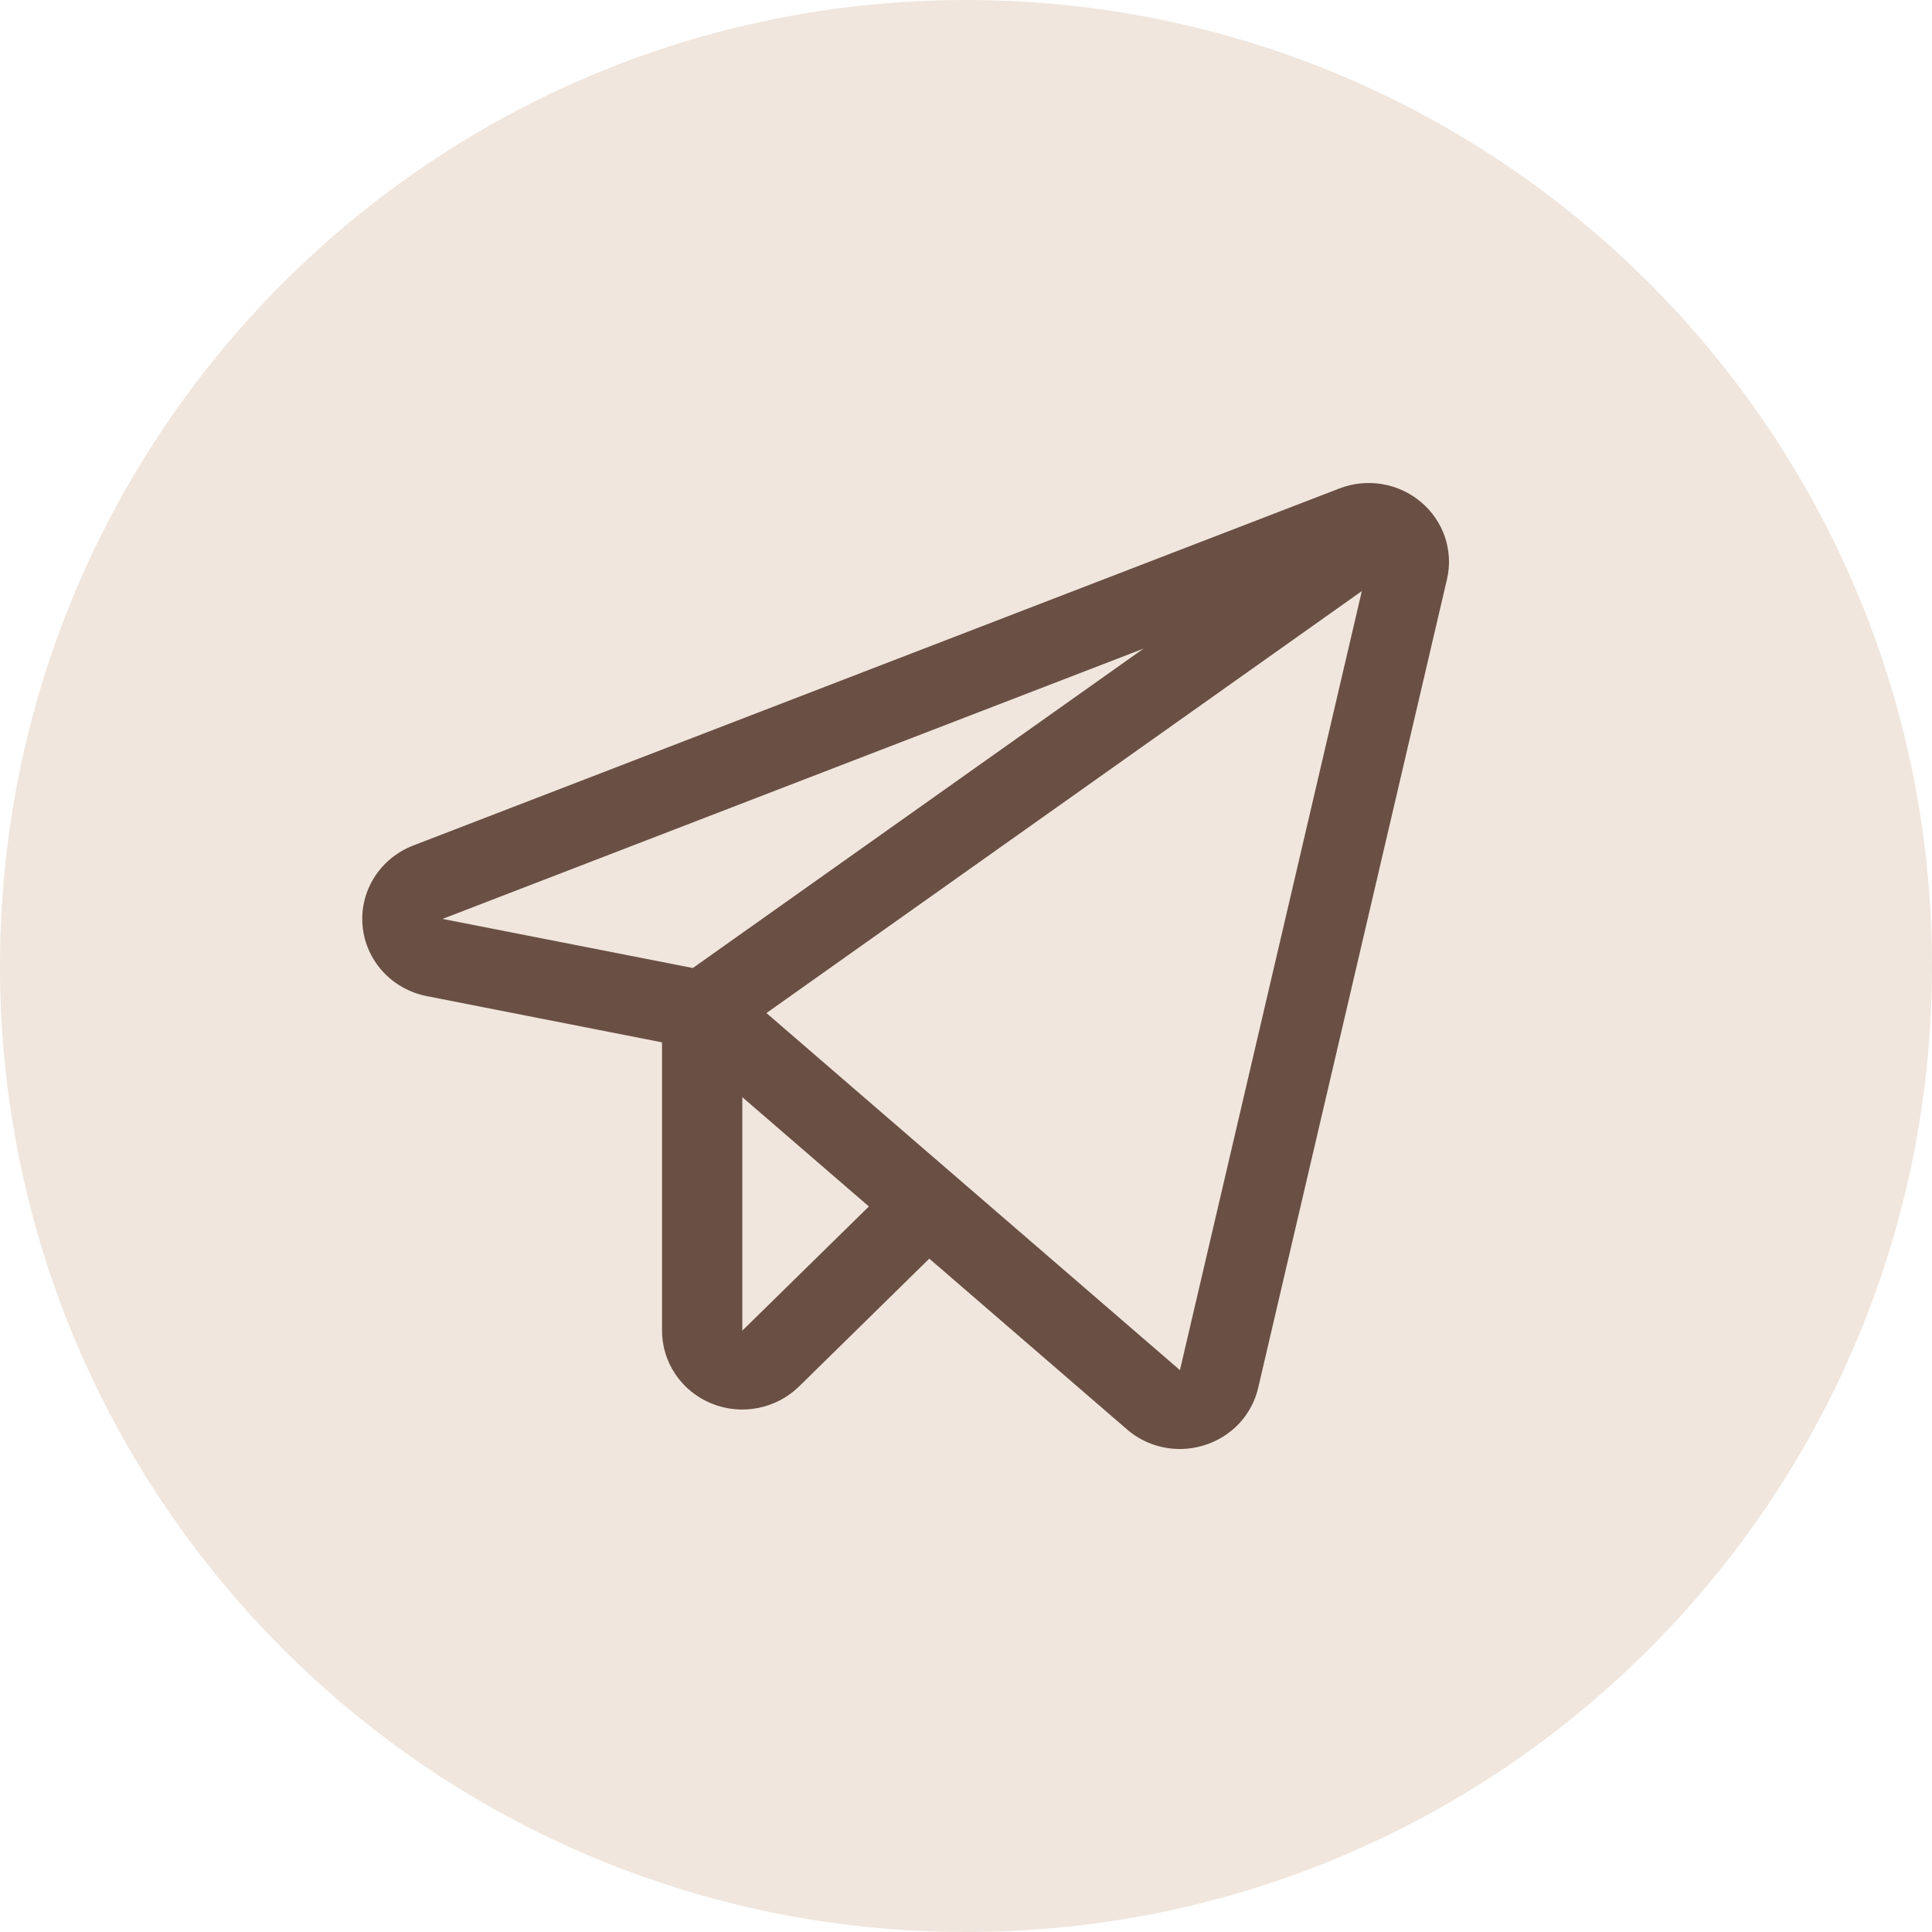 <?xml version="1.0" encoding="UTF-8"?> <svg xmlns="http://www.w3.org/2000/svg" width="45" height="45" viewBox="0 0 45 45" fill="none"><path fill-rule="evenodd" clip-rule="evenodd" d="M0 22.5C0 10.074 10.074 0 22.5 0C34.926 0 45 10.074 45 22.5C45 34.926 34.926 45 22.5 45C10.074 45 0 34.926 0 22.5Z" fill="#F0E6DD"></path><path d="M33.099 11.695C32.842 11.477 32.528 11.332 32.193 11.276C31.857 11.22 31.512 11.255 31.195 11.378L9.624 19.694C9.248 19.839 8.93 20.1 8.717 20.437C8.505 20.774 8.409 21.17 8.445 21.565C8.48 21.959 8.645 22.332 8.915 22.628C9.185 22.923 9.545 23.124 9.941 23.202L15.42 24.278V30.994C15.42 31.357 15.529 31.712 15.735 32.014C15.94 32.316 16.232 32.552 16.574 32.691C16.916 32.83 17.292 32.866 17.655 32.795C18.018 32.724 18.351 32.549 18.613 32.292L21.645 29.316L26.247 33.291C26.586 33.586 27.023 33.749 27.477 33.75C27.674 33.75 27.869 33.719 28.057 33.66C28.366 33.563 28.644 33.389 28.863 33.155C29.082 32.92 29.235 32.633 29.306 32.323L33.702 13.496C33.779 13.171 33.763 12.831 33.657 12.513C33.551 12.196 33.358 11.913 33.099 11.695V11.695ZM16.138 22.547L10.308 21.403L26.634 15.108L16.138 22.547ZM17.29 30.993V25.555L20.238 28.101L17.29 30.993ZM27.483 31.913L17.852 23.596L31.72 13.767L27.483 31.913Z" fill="#6A4F44"></path></svg> 